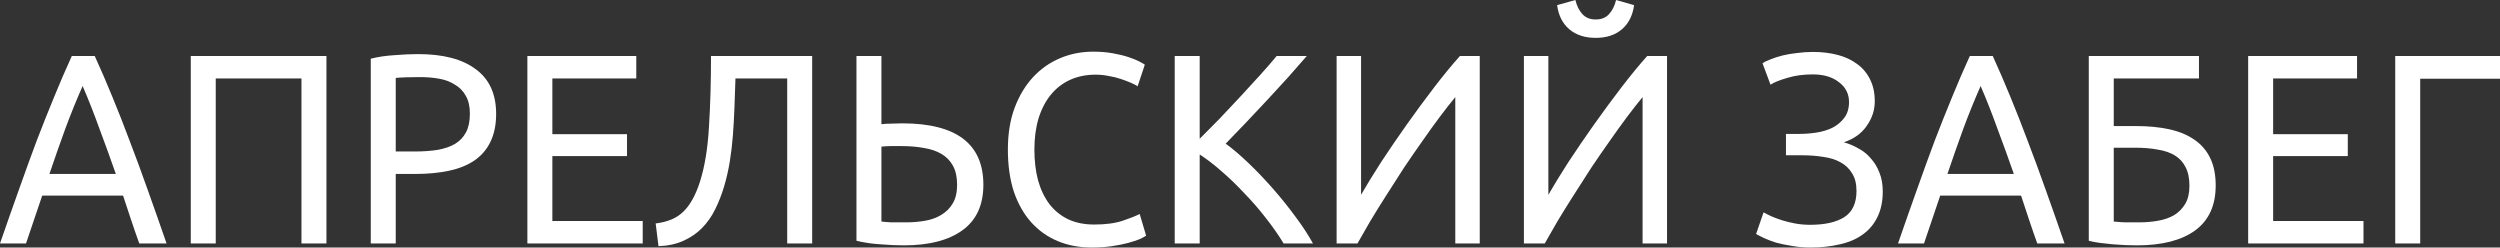 <?xml version="1.0" encoding="UTF-8"?> <svg xmlns="http://www.w3.org/2000/svg" width="404" height="40" viewBox="0 0 404 40" fill="none"><rect x="0" y="0" width="404" height="40" fill="#333333" stroke="none"/> <path d="M22.506 39.344C22.034 38.033 21.59 36.751 21.174 35.497C20.758 34.215 20.328 32.918 19.885 31.607H6.822L4.202 39.344H0C1.109 36.138 2.149 33.18 3.12 30.47C4.091 27.73 5.034 25.137 5.949 22.689C6.892 20.24 7.821 17.909 8.736 15.694C9.651 13.45 10.608 11.235 11.606 9.049H15.309C16.307 11.235 17.264 13.45 18.179 15.694C19.094 17.909 20.01 20.24 20.925 22.689C21.868 25.137 22.825 27.73 23.795 30.47C24.766 33.18 25.806 36.138 26.915 39.344H22.506ZM18.72 28.109C17.832 25.574 16.945 23.126 16.058 20.765C15.198 18.375 14.296 16.087 13.354 13.902C12.383 16.087 11.454 18.375 10.566 20.765C9.707 23.126 8.847 25.574 7.987 28.109H18.72Z" fill="white"></path> <path d="M52.752 9.049V39.344H48.717V12.678H34.864V39.344H30.829V9.049H52.752Z" fill="white"></path> <path d="M67.571 8.743C71.62 8.743 74.726 9.559 76.889 11.191C79.08 12.794 80.176 15.198 80.176 18.404C80.176 20.153 79.871 21.654 79.26 22.907C78.678 24.131 77.818 25.137 76.681 25.924C75.572 26.681 74.213 27.235 72.605 27.585C70.996 27.934 69.179 28.109 67.155 28.109H63.952V39.344H59.916V9.486C61.054 9.195 62.316 9.005 63.702 8.918C65.117 8.801 66.406 8.743 67.571 8.743ZM67.904 12.459C66.184 12.459 64.867 12.503 63.952 12.59V24.481H66.989C68.375 24.481 69.623 24.393 70.733 24.219C71.842 24.015 72.771 23.694 73.52 23.257C74.296 22.791 74.892 22.164 75.308 21.377C75.725 20.59 75.933 19.585 75.933 18.361C75.933 17.195 75.711 16.233 75.267 15.475C74.851 14.718 74.269 14.12 73.52 13.683C72.799 13.217 71.953 12.896 70.982 12.721C70.011 12.546 68.985 12.459 67.904 12.459Z" fill="white"></path> <path d="M85.226 39.344V9.049H102.823V12.678H89.261V21.683H101.325V25.224H89.261V35.716H103.863V39.344H85.226Z" fill="white"></path> <path d="M118.851 12.678C118.795 14.31 118.74 15.898 118.684 17.443C118.629 18.958 118.546 20.444 118.435 21.902C118.324 23.33 118.157 24.729 117.935 26.098C117.714 27.468 117.408 28.809 117.02 30.12C116.632 31.432 116.147 32.67 115.564 33.836C115.01 34.973 114.302 35.978 113.443 36.852C112.611 37.698 111.612 38.383 110.447 38.907C109.31 39.432 107.965 39.723 106.412 39.781L105.955 36.109C107.896 35.876 109.394 35.235 110.447 34.186C111.529 33.137 112.416 31.534 113.11 29.377C113.886 26.929 114.372 23.985 114.566 20.546C114.788 17.078 114.899 13.246 114.899 9.049H131.247V39.344H127.212V12.678H118.851Z" fill="white"></path> <path d="M158.913 29.858C158.913 33.122 157.789 35.57 155.543 37.202C153.297 38.834 150.135 39.65 146.058 39.65C144.893 39.65 143.618 39.592 142.231 39.475C140.844 39.388 139.569 39.199 138.404 38.907V9.049H142.439V20.066C142.994 20.007 143.548 19.978 144.103 19.978C144.685 19.949 145.254 19.934 145.809 19.934C154.545 19.934 158.913 23.242 158.913 29.858ZM154.669 29.858C154.669 28.634 154.448 27.614 154.004 26.798C153.56 25.982 152.936 25.341 152.132 24.874C151.355 24.408 150.412 24.087 149.303 23.913C148.221 23.709 147.015 23.607 145.684 23.607C145.157 23.607 144.616 23.607 144.061 23.607C143.535 23.607 142.994 23.636 142.439 23.694V35.803C142.938 35.862 143.493 35.905 144.103 35.934C144.741 35.934 145.504 35.934 146.391 35.934C147.473 35.934 148.513 35.847 149.511 35.672C150.509 35.497 151.383 35.177 152.132 34.71C152.908 34.244 153.518 33.632 153.962 32.874C154.434 32.087 154.669 31.082 154.669 29.858Z" fill="white"></path> <path d="M176.435 40C174.41 40 172.566 39.65 170.902 38.951C169.238 38.251 167.81 37.231 166.617 35.891C165.425 34.55 164.496 32.904 163.83 30.951C163.192 28.969 162.873 26.71 162.873 24.175C162.873 21.639 163.234 19.395 163.955 17.443C164.704 15.461 165.702 13.8 166.95 12.459C168.198 11.118 169.654 10.098 171.318 9.399C172.982 8.699 174.757 8.35 176.643 8.35C177.835 8.35 178.903 8.437 179.846 8.612C180.817 8.787 181.649 8.991 182.342 9.224C183.063 9.457 183.646 9.69 184.089 9.924C184.533 10.157 184.838 10.332 185.005 10.448L183.84 13.945C183.59 13.771 183.23 13.581 182.758 13.377C182.287 13.173 181.746 12.969 181.136 12.765C180.553 12.561 179.902 12.401 179.181 12.284C178.487 12.138 177.78 12.066 177.059 12.066C175.534 12.066 174.161 12.342 172.941 12.896C171.72 13.45 170.68 14.251 169.821 15.3C168.961 16.35 168.295 17.632 167.824 19.148C167.38 20.634 167.158 22.31 167.158 24.175C167.158 25.982 167.352 27.628 167.741 29.115C168.157 30.601 168.767 31.883 169.571 32.962C170.375 34.011 171.374 34.827 172.566 35.41C173.786 35.993 175.201 36.284 176.809 36.284C178.667 36.284 180.207 36.08 181.427 35.672C182.647 35.264 183.562 34.9 184.173 34.579L185.212 38.077C185.018 38.222 184.672 38.412 184.173 38.645C183.673 38.849 183.049 39.053 182.301 39.257C181.552 39.461 180.678 39.636 179.68 39.781C178.681 39.927 177.6 40 176.435 40Z" fill="white"></path> <path d="M211.176 9.049C210.316 10.04 209.345 11.148 208.264 12.372C207.182 13.566 206.045 14.805 204.853 16.087C203.688 17.341 202.523 18.579 201.358 19.803C200.193 21.027 199.098 22.164 198.072 23.213C199.264 24.087 200.526 25.166 201.857 26.448C203.189 27.73 204.492 29.1 205.768 30.557C207.043 32.015 208.236 33.501 209.345 35.016C210.482 36.532 211.425 37.974 212.174 39.344H207.432C206.6 37.974 205.643 36.605 204.561 35.235C203.48 33.836 202.329 32.51 201.109 31.257C199.916 29.974 198.696 28.794 197.448 27.716C196.227 26.637 195.035 25.72 193.87 24.962V39.344H189.835V9.049H193.87V22.426C194.841 21.465 195.909 20.386 197.073 19.191C198.238 17.967 199.389 16.743 200.526 15.519C201.663 14.295 202.731 13.129 203.729 12.022C204.755 10.885 205.615 9.894 206.309 9.049H211.176Z" fill="white"></path> <path d="M215.997 39.344V9.049H219.949V31.475C220.837 29.931 221.918 28.168 223.194 26.186C224.498 24.204 225.87 22.193 227.313 20.153C228.782 18.084 230.252 16.087 231.722 14.164C233.22 12.211 234.62 10.506 235.924 9.049H239.127V39.344H235.175V15.694C234.398 16.627 233.553 17.705 232.637 18.929C231.722 20.153 230.779 21.465 229.809 22.863C228.838 24.233 227.853 25.661 226.855 27.148C225.884 28.634 224.941 30.106 224.026 31.563C223.111 32.991 222.251 34.375 221.447 35.716C220.67 37.056 219.977 38.266 219.367 39.344H215.997Z" fill="white"></path> <path d="M246.263 39.344V9.049H250.215V31.475C251.102 29.931 252.184 28.168 253.46 26.186C254.763 24.204 256.136 22.193 257.578 20.153C259.048 18.084 260.518 16.087 261.988 14.164C263.485 12.211 264.886 10.506 266.189 9.049H269.392V39.344H265.441V15.694C264.664 16.627 263.818 17.705 262.903 18.929C261.988 20.153 261.045 21.465 260.074 22.863C259.103 24.233 258.119 25.661 257.121 27.148C256.15 28.634 255.207 30.106 254.292 31.563C253.377 32.991 252.517 34.375 251.713 35.716C250.936 37.056 250.243 38.266 249.633 39.344H246.263ZM257.869 6.12C256.122 6.12 254.694 5.654 253.585 4.721C252.503 3.789 251.851 2.492 251.629 0.831L254.583 0C254.805 0.933 255.179 1.69 255.706 2.273C256.233 2.856 256.954 3.148 257.869 3.148C258.785 3.148 259.506 2.856 260.033 2.273C260.559 1.69 260.934 0.933 261.156 0L264.068 0.831C263.846 2.492 263.194 3.789 262.113 4.721C261.031 5.654 259.617 6.12 257.869 6.12Z" fill="white"></path> <path d="M288.611 21.639H290.774C291.689 21.639 292.618 21.567 293.561 21.421C294.504 21.275 295.364 21.013 296.141 20.634C296.917 20.226 297.555 19.687 298.054 19.016C298.553 18.346 298.803 17.501 298.803 16.481C298.803 15.169 298.262 14.106 297.181 13.29C296.127 12.444 294.712 12.022 292.937 12.022C291.412 12.022 290.039 12.211 288.819 12.59C287.599 12.94 286.697 13.304 286.115 13.683L284.825 10.229C285.158 9.996 285.602 9.778 286.157 9.574C286.739 9.341 287.377 9.137 288.07 8.962C288.791 8.787 289.568 8.656 290.4 8.568C291.232 8.452 292.092 8.393 292.979 8.393C294.421 8.393 295.752 8.554 296.973 8.874C298.193 9.195 299.247 9.69 300.134 10.361C301.022 11.002 301.715 11.832 302.214 12.852C302.713 13.843 302.963 15.024 302.963 16.393C302.963 17.792 302.533 19.104 301.673 20.328C300.841 21.552 299.607 22.441 297.971 22.994C298.803 23.228 299.593 23.563 300.342 24C301.119 24.408 301.784 24.947 302.339 25.617C302.921 26.259 303.379 27.016 303.712 27.891C304.072 28.765 304.253 29.785 304.253 30.951C304.253 32.554 303.961 33.938 303.379 35.104C302.824 36.24 302.034 37.173 301.008 37.902C300.009 38.63 298.789 39.155 297.347 39.475C295.905 39.825 294.31 40 292.563 40C291.509 40 290.511 39.913 289.568 39.738C288.625 39.592 287.779 39.417 287.03 39.213C286.281 38.98 285.63 38.732 285.075 38.47C284.52 38.208 284.09 37.989 283.785 37.814L284.992 34.317C285.297 34.492 285.699 34.696 286.198 34.929C286.725 35.162 287.308 35.381 287.945 35.585C288.583 35.789 289.29 35.964 290.067 36.109C290.844 36.255 291.662 36.328 292.521 36.328C294.879 36.328 296.709 35.92 298.013 35.104C299.344 34.259 300.009 32.845 300.009 30.863C300.009 29.698 299.774 28.75 299.302 28.022C298.858 27.264 298.234 26.667 297.43 26.23C296.654 25.792 295.725 25.501 294.643 25.355C293.589 25.18 292.438 25.093 291.19 25.093H288.611V21.639Z" fill="white"></path> <path d="M329.224 39.344C328.752 38.033 328.308 36.751 327.892 35.497C327.476 34.215 327.047 32.918 326.603 31.607H313.54L310.92 39.344H306.718C307.827 36.138 308.867 33.18 309.838 30.47C310.809 27.73 311.752 25.137 312.667 22.689C313.61 20.24 314.539 17.909 315.454 15.694C316.369 13.45 317.326 11.235 318.324 9.049H322.027C323.025 11.235 323.982 13.45 324.897 15.694C325.812 17.909 326.728 20.24 327.643 22.689C328.586 25.137 329.542 27.73 330.513 30.47C331.484 33.18 332.524 36.138 333.633 39.344H329.224ZM325.438 28.109C324.55 25.574 323.663 23.126 322.776 20.765C321.916 18.375 321.014 16.087 320.072 13.902C319.101 16.087 318.172 18.375 317.284 20.765C316.425 23.126 315.565 25.574 314.705 28.109H325.438Z" fill="white"></path> <path d="M341.582 12.678V20.372H345.16C347.184 20.372 348.987 20.546 350.568 20.896C352.176 21.246 353.535 21.814 354.645 22.601C355.754 23.359 356.6 24.35 357.182 25.574C357.765 26.769 358.056 28.24 358.056 29.989C358.056 33.195 356.947 35.614 354.728 37.246C352.509 38.849 349.375 39.65 345.326 39.65C344.744 39.65 344.106 39.636 343.413 39.607C342.747 39.577 342.068 39.534 341.374 39.475C340.709 39.417 340.043 39.344 339.378 39.257C338.712 39.169 338.102 39.053 337.547 38.907V9.049H355.352V12.678H341.582ZM345.659 35.934C346.741 35.934 347.767 35.847 348.737 35.672C349.736 35.497 350.609 35.191 351.358 34.754C352.107 34.288 352.703 33.676 353.147 32.918C353.591 32.16 353.813 31.198 353.813 30.033C353.813 28.809 353.605 27.803 353.189 27.016C352.8 26.23 352.232 25.603 351.483 25.137C350.734 24.67 349.805 24.35 348.696 24.175C347.614 23.971 346.38 23.869 344.993 23.869H341.582V35.803C341.887 35.832 342.248 35.862 342.664 35.891C343.024 35.92 343.454 35.934 343.954 35.934C344.453 35.934 345.021 35.934 345.659 35.934Z" fill="white"></path> <path d="M363.303 39.344V9.049H380.9V12.678H367.339V21.683H379.402V25.224H367.339V35.716H381.94V39.344H363.303Z" fill="white"></path> <path d="M404 9.049V12.721H391.104V39.344H387.069V9.049H404Z" fill="white"></path> </svg> 